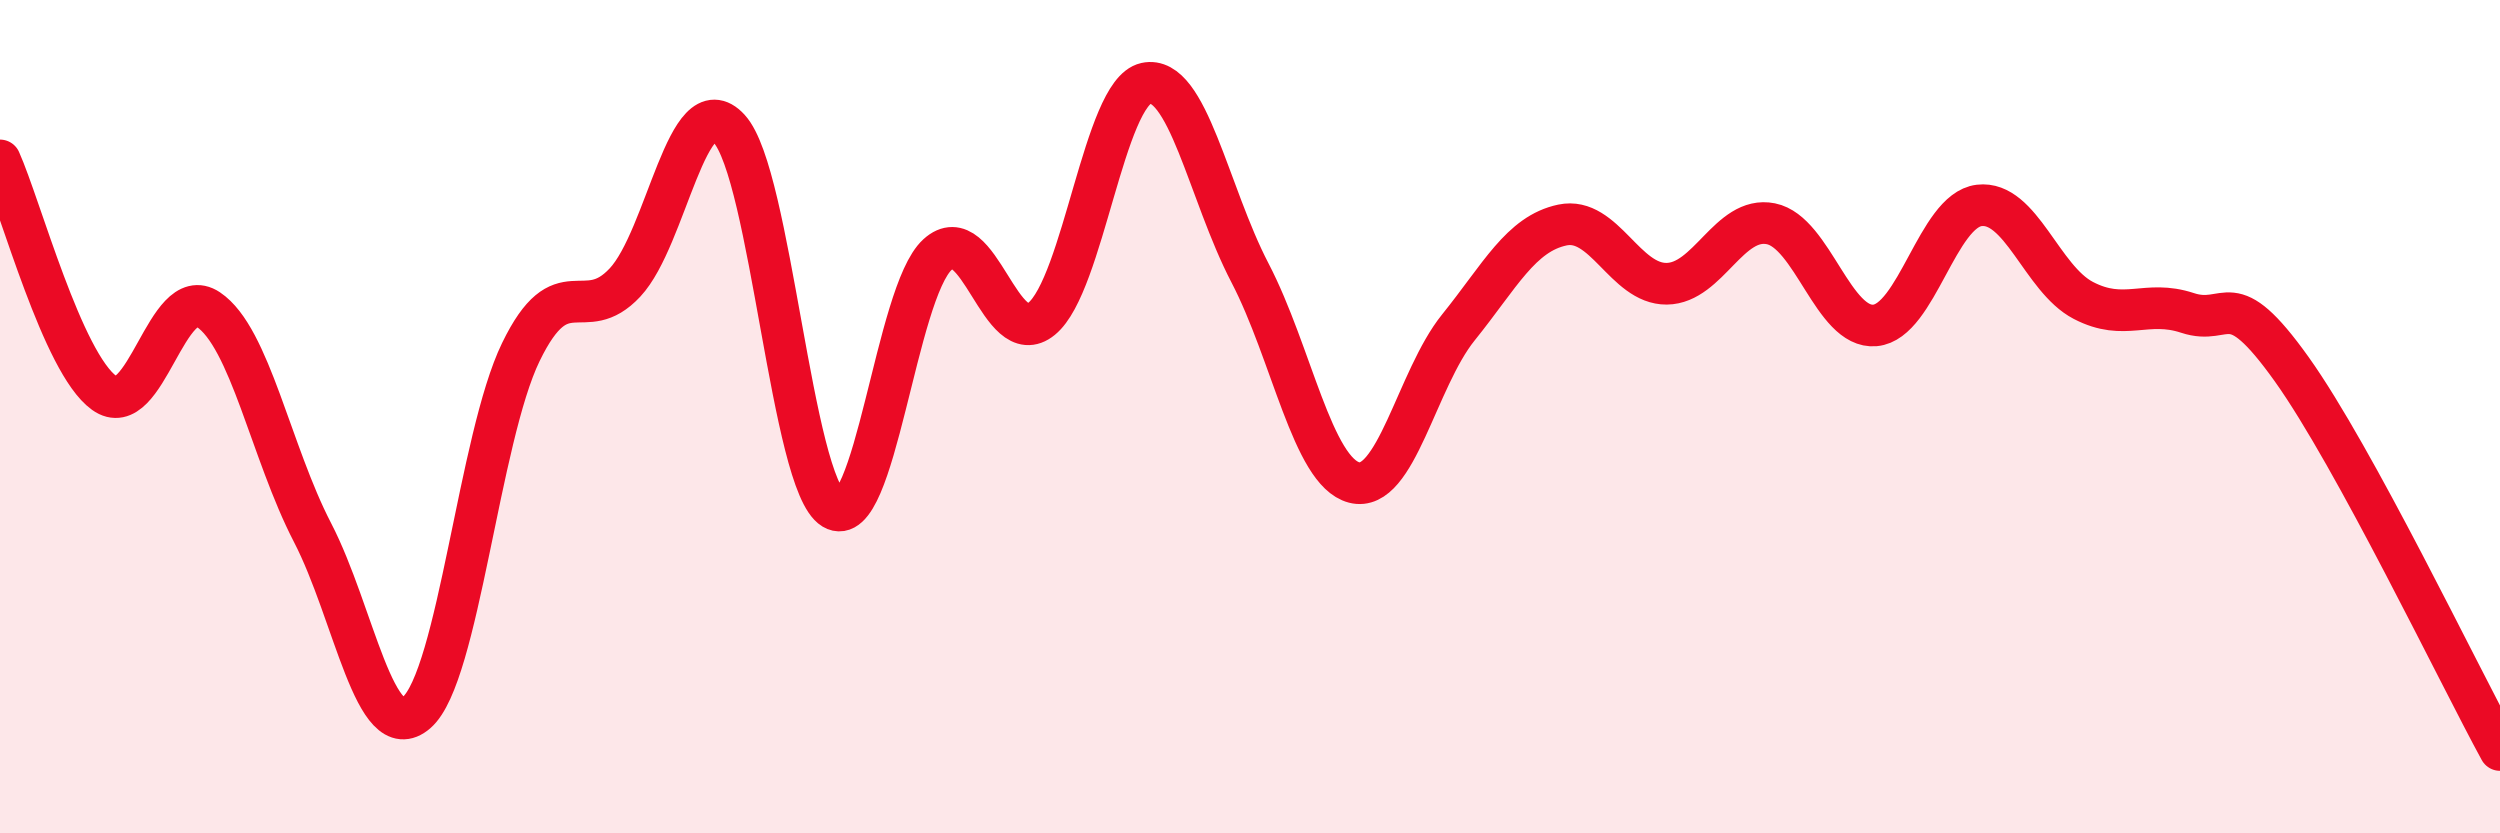
    <svg width="60" height="20" viewBox="0 0 60 20" xmlns="http://www.w3.org/2000/svg">
      <path
        d="M 0,3.85 C 0.5,4.97 1.5,8.71 2.5,9.43 C 3.5,10.15 4,6.76 5,7.43 C 6,8.1 6.5,10.85 7.5,12.78 C 8.5,14.71 9,17.97 10,17.1 C 11,16.23 11.5,10.51 12.5,8.45 C 13.5,6.39 14,7.85 15,6.78 C 16,5.71 16.5,2 17.5,3.09 C 18.5,4.18 19,11.61 20,12.21 C 21,12.81 21.5,7.02 22.5,6.11 C 23.5,5.2 24,8.47 25,7.65 C 26,6.83 26.5,2.22 27.5,2 C 28.5,1.78 29,4.63 30,6.55 C 31,8.47 31.5,11.32 32.5,11.58 C 33.5,11.84 34,9.1 35,7.86 C 36,6.62 36.5,5.61 37.5,5.4 C 38.5,5.19 39,6.82 40,6.81 C 41,6.8 41.5,5.17 42.5,5.37 C 43.5,5.57 44,7.9 45,7.81 C 46,7.72 46.5,5.05 47.5,4.93 C 48.5,4.81 49,6.69 50,7.21 C 51,7.73 51.5,7.18 52.5,7.51 C 53.5,7.84 53.5,6.76 55,8.86 C 56.5,10.96 59,16.17 60,18L60 20L0 20Z"
        fill="#EB0A25"
        opacity="0.1"
        stroke-linecap="round"
        stroke-linejoin="round"
      />
      <path
        d="M 0,3.85 C 0.5,4.97 1.5,8.71 2.5,9.43 C 3.5,10.15 4,6.76 5,7.43 C 6,8.1 6.5,10.85 7.5,12.78 C 8.5,14.71 9,17.97 10,17.1 C 11,16.23 11.5,10.51 12.5,8.45 C 13.5,6.39 14,7.85 15,6.78 C 16,5.71 16.5,2 17.5,3.09 C 18.5,4.18 19,11.61 20,12.21 C 21,12.81 21.5,7.02 22.5,6.11 C 23.5,5.2 24,8.47 25,7.65 C 26,6.83 26.5,2.22 27.5,2 C 28.5,1.78 29,4.63 30,6.55 C 31,8.47 31.5,11.32 32.5,11.58 C 33.5,11.84 34,9.1 35,7.86 C 36,6.62 36.5,5.61 37.5,5.4 C 38.5,5.19 39,6.82 40,6.81 C 41,6.8 41.5,5.17 42.5,5.37 C 43.5,5.57 44,7.9 45,7.81 C 46,7.72 46.5,5.05 47.5,4.93 C 48.5,4.81 49,6.69 50,7.21 C 51,7.73 51.5,7.18 52.5,7.51 C 53.5,7.84 53.5,6.76 55,8.86 C 56.5,10.96 59,16.17 60,18"
        stroke="#EB0A25"
        stroke-width="1"
        fill="none"
        stroke-linecap="round"
        stroke-linejoin="round"
      />
    </svg>
  